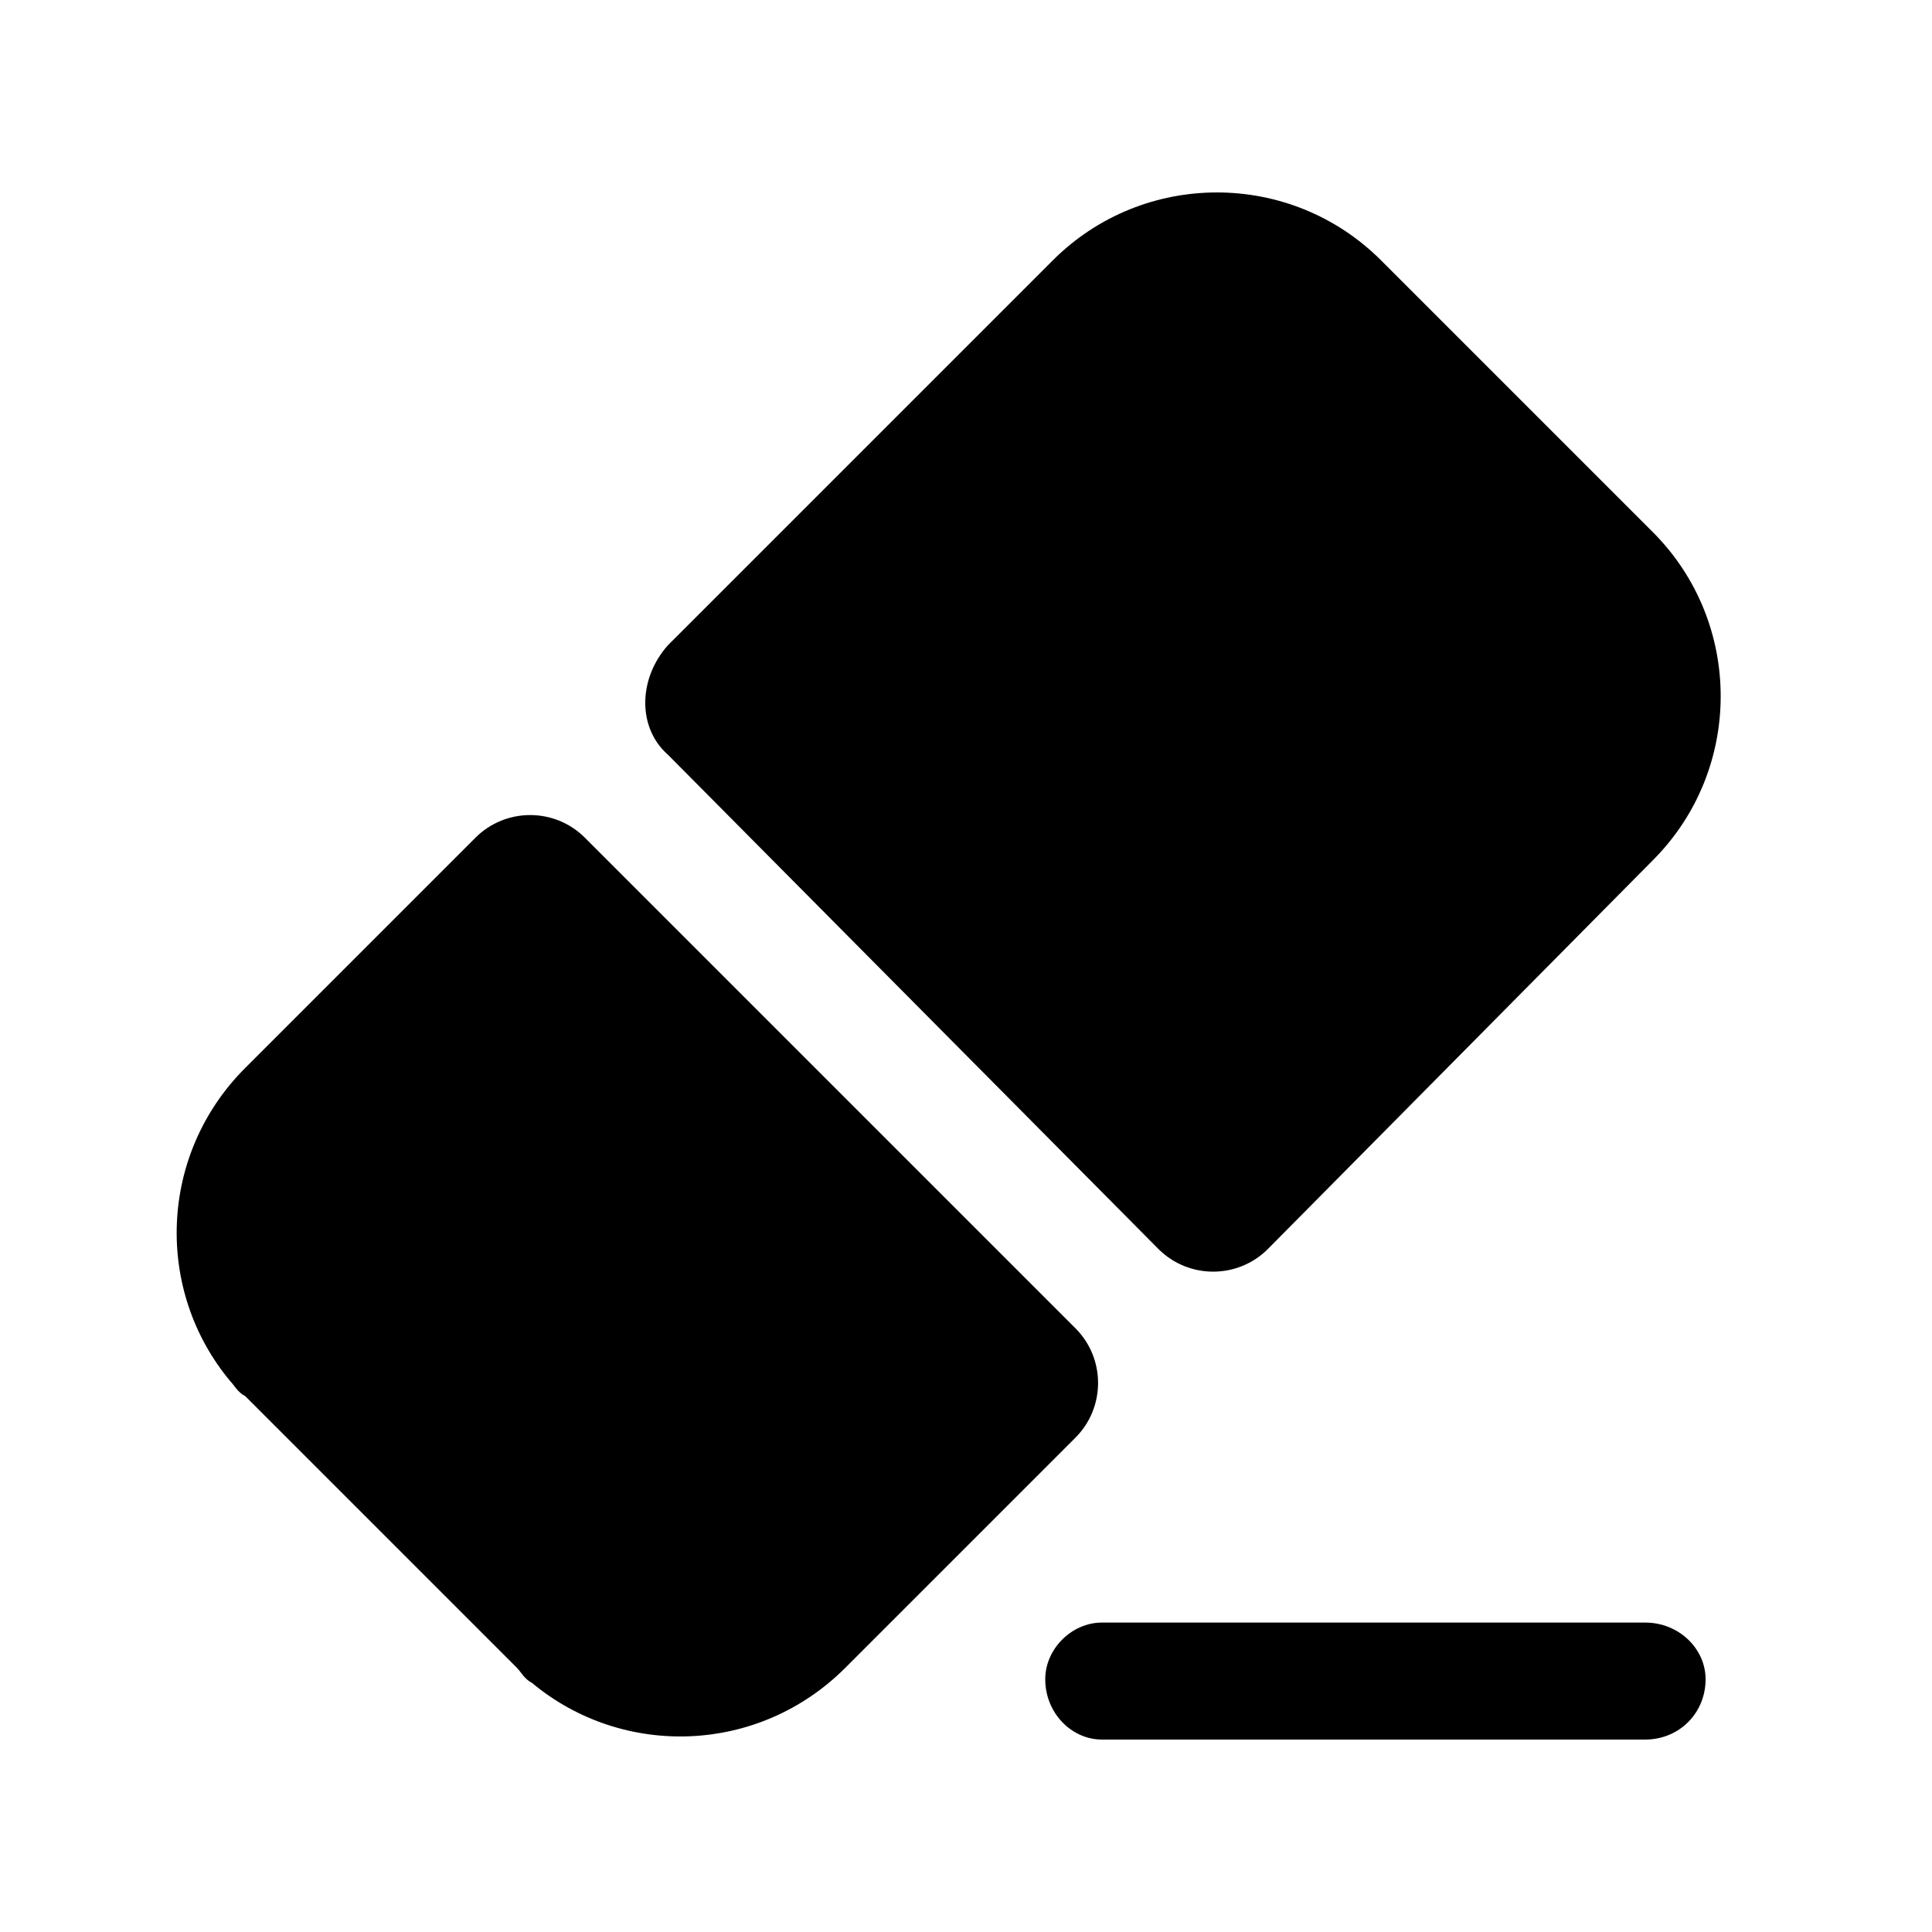 <svg xmlns="http://www.w3.org/2000/svg" viewBox="0 0 512 512">
  <path d="m436 461l-144 0c-8 0-15-7-15-16 0-8 7-15 15-15l144 0c9 0 16 7 16 15 0 9-7 16-16 16z m-151-109c8 8 8 21 0 29l-61 61c-23 23-59 24-83 4-2-1-3-3-4-4l-72-72c-2-1-3-3-4-4-20-24-19-60 4-83l61-61c8-8 21-8 29 0z m153-124l-102 103c-8 8-21 8-29 0l-130-131c-8-7-8-20 0-29l102-102c24-24 63-24 87 0l72 72c24 24 24 63 0 87z"/>
</svg>
